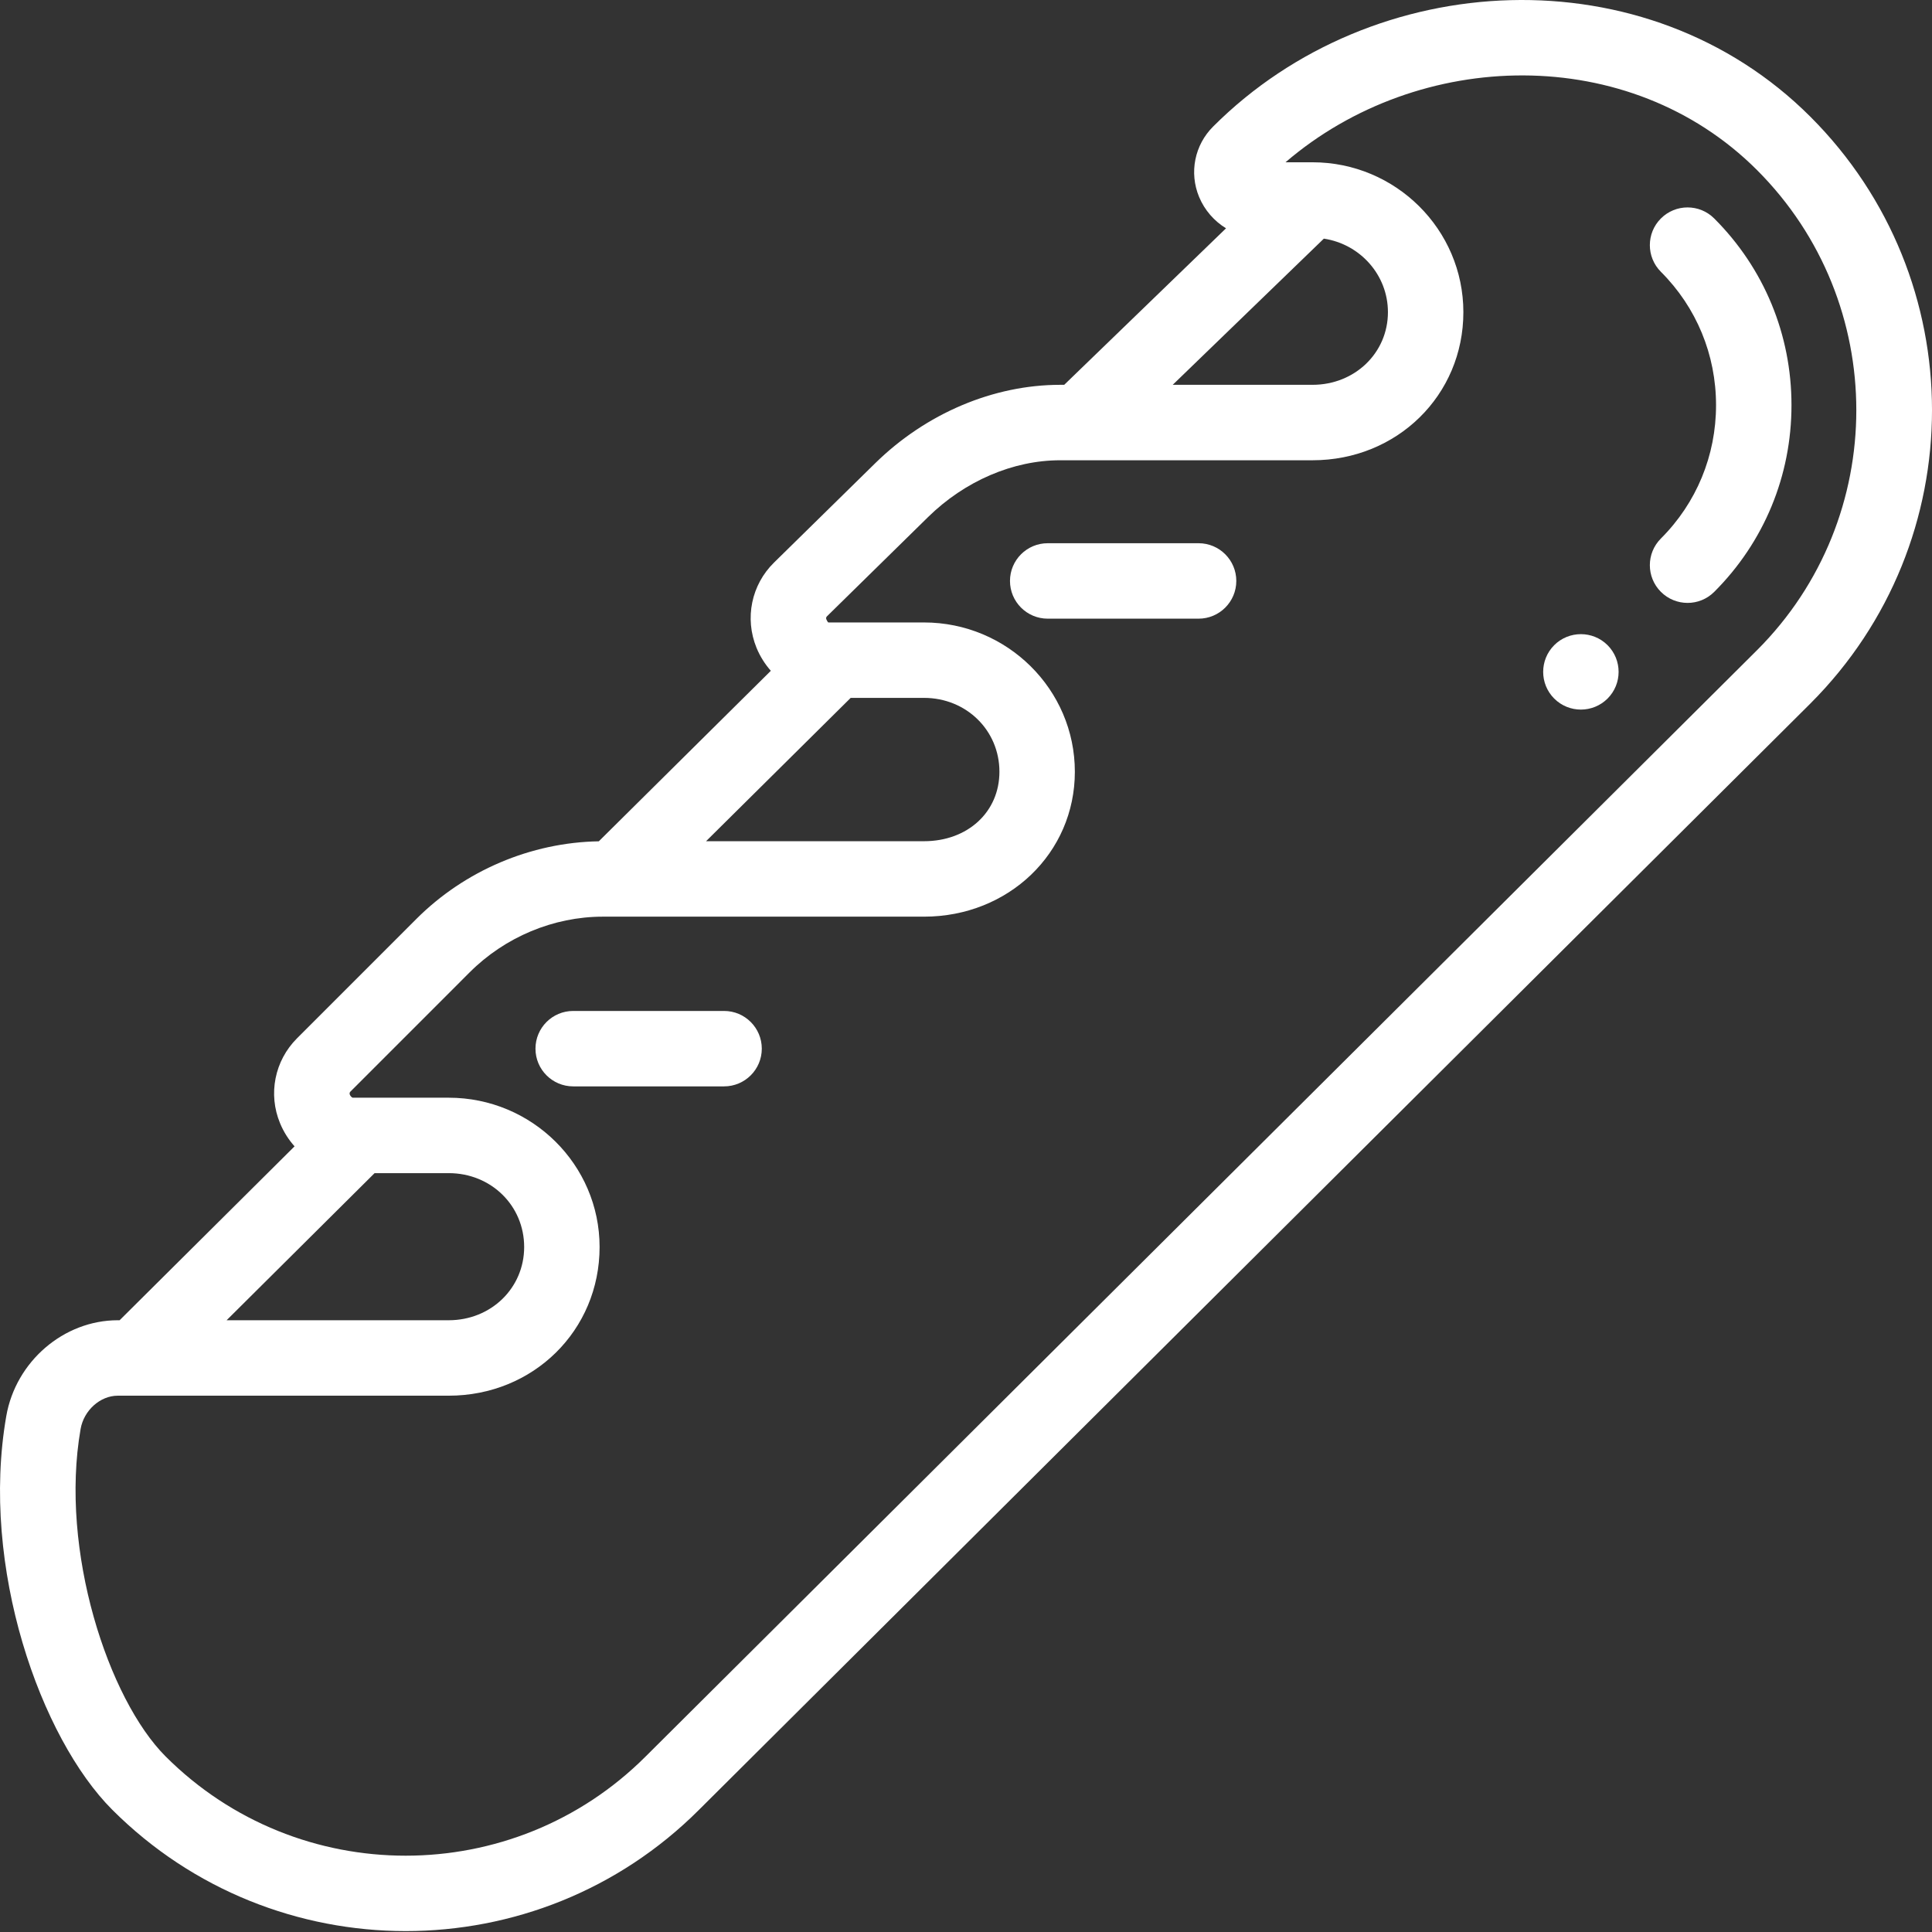 <?xml version="1.0" encoding="UTF-8"?> <svg xmlns="http://www.w3.org/2000/svg" height="512pt" viewBox="0 0 512 512" width="512pt" fill="#fff"><rect x="0" y="0" width="512" height="512" fill="#333333" stroke="none"/><path d="m411.879 170.98c-3.898 3.91-3.898 10.238 0 14.145 3.906 3.898 10.234 3.898 14.145 0 3.898-3.906 3.898-10.234 0-14.145-3.91-3.898-10.238-3.898-14.145 0zm0 0"></path><path d="m321.504 33.527c-4.93 4.902-6.395 12.223-3.738 18.645 1.461 3.531 4.023 6.426 7.145 8.332l-42.883 41.477h-1.066c-17.695 0-35.559 7.57-49.016 20.773l-26.805 26.316c-6.023 5.906-7.852 14.77-4.656 22.605.93 2.27 2.23 4.312 3.793 6.094l-45.59 45.188c-17.961.293-35.539 7.754-48.367 20.594l-31.605 31.609c-5.949 5.945-7.707 14.797-4.492 22.523.938 2.277 2.254 4.328 3.836 6.109l-46.359 46.086h-.484c-14.324 0-27.031 10.918-29.551 25.391-6.992 40.105 9.137 85.383 28.09 104.34 42.848 42.836 112.605 42.891 155.48.016l294.539-293.188c42.969-42.969 42.973-112.527 0-155.5-43.336-43.332-115.766-39.926-158.27 2.59zm29.328 29.715c9.598 1.441 16.984 9.617 16.984 19.484 0 10.797-8.781 19.254-19.992 19.254h-37.043zm-125.391 121.703h19.426c11.211 0 19.992 8.598 19.992 19.574 0 10.668-8.41 18.41-19.992 18.41h-57.754zm-126.172 125.949h19.648c11.211 0 19.992 8.598 19.992 19.574 0 10.883-8.781 19.41-19.992 19.41h-58.863zm366.383-138.609-294.539 293.188c-35.07 35.07-92.145 35.07-127.223 0-15.168-15.168-28.152-54.535-22.531-86.77.863-4.953 5.191-8.832 9.852-8.832h87.707c22.418 0 39.98-17.309 39.98-39.402 0-21.816-17.934-39.566-39.98-39.566h-23.734c-.004 0-.012 0-.02 0h-1.73c-.426-.195-1.141-1.055-.586-1.605l31.609-31.613c9.359-9.363 22.211-14.746 35.254-14.762h85.156c22.418 0 39.98-16.867 39.98-38.402 0-21.816-17.934-39.566-39.98-39.566h-25.363c-.184-.152-.398-.551-.52-.848-.109-.262-.047-.566.156-.766l26.809-26.316c9.75-9.566 22.512-15.051 35.012-15.051h66.863c22.422 0 39.984-17.238 39.984-39.246 0-21.902-17.938-39.723-39.984-39.723h-7.152c35.367-30.348 91.172-31.723 124.965 2.07 35.074 35.078 35.074 92.148.016 127.211zm0 0"></path><path d="m440.152 57.898c-3.902 3.902-3.898 10.23.004 14.137 9.426 9.418 14.613 21.969 14.613 35.34 0 13.367-5.188 25.918-14.613 35.336-3.902 3.902-3.906 10.23-.004 14.137 3.902 3.902 10.234 3.91 14.137.004 13.203-13.195 20.473-30.77 20.473-49.477 0-18.711-7.27-36.281-20.473-49.477-3.902-3.906-10.234-3.906-14.137 0zm0 0"></path><path d="m317.637 143.961h-39.984c-5.52 0-9.996 4.477-9.996 9.996s4.477 9.996 9.996 9.996h39.984c5.52 0 9.996-4.477 9.996-9.996s-4.477-9.996-9.996-9.996zm0 0"></path><path d="m191.887 267.914h-39.984c-5.52 0-9.996 4.473-9.996 9.996 0 5.52 4.477 9.992 9.996 9.992h39.984c5.52 0 9.996-4.473 9.996-9.992 0-5.523-4.477-9.996-9.996-9.996zm0 0"></path></svg> 